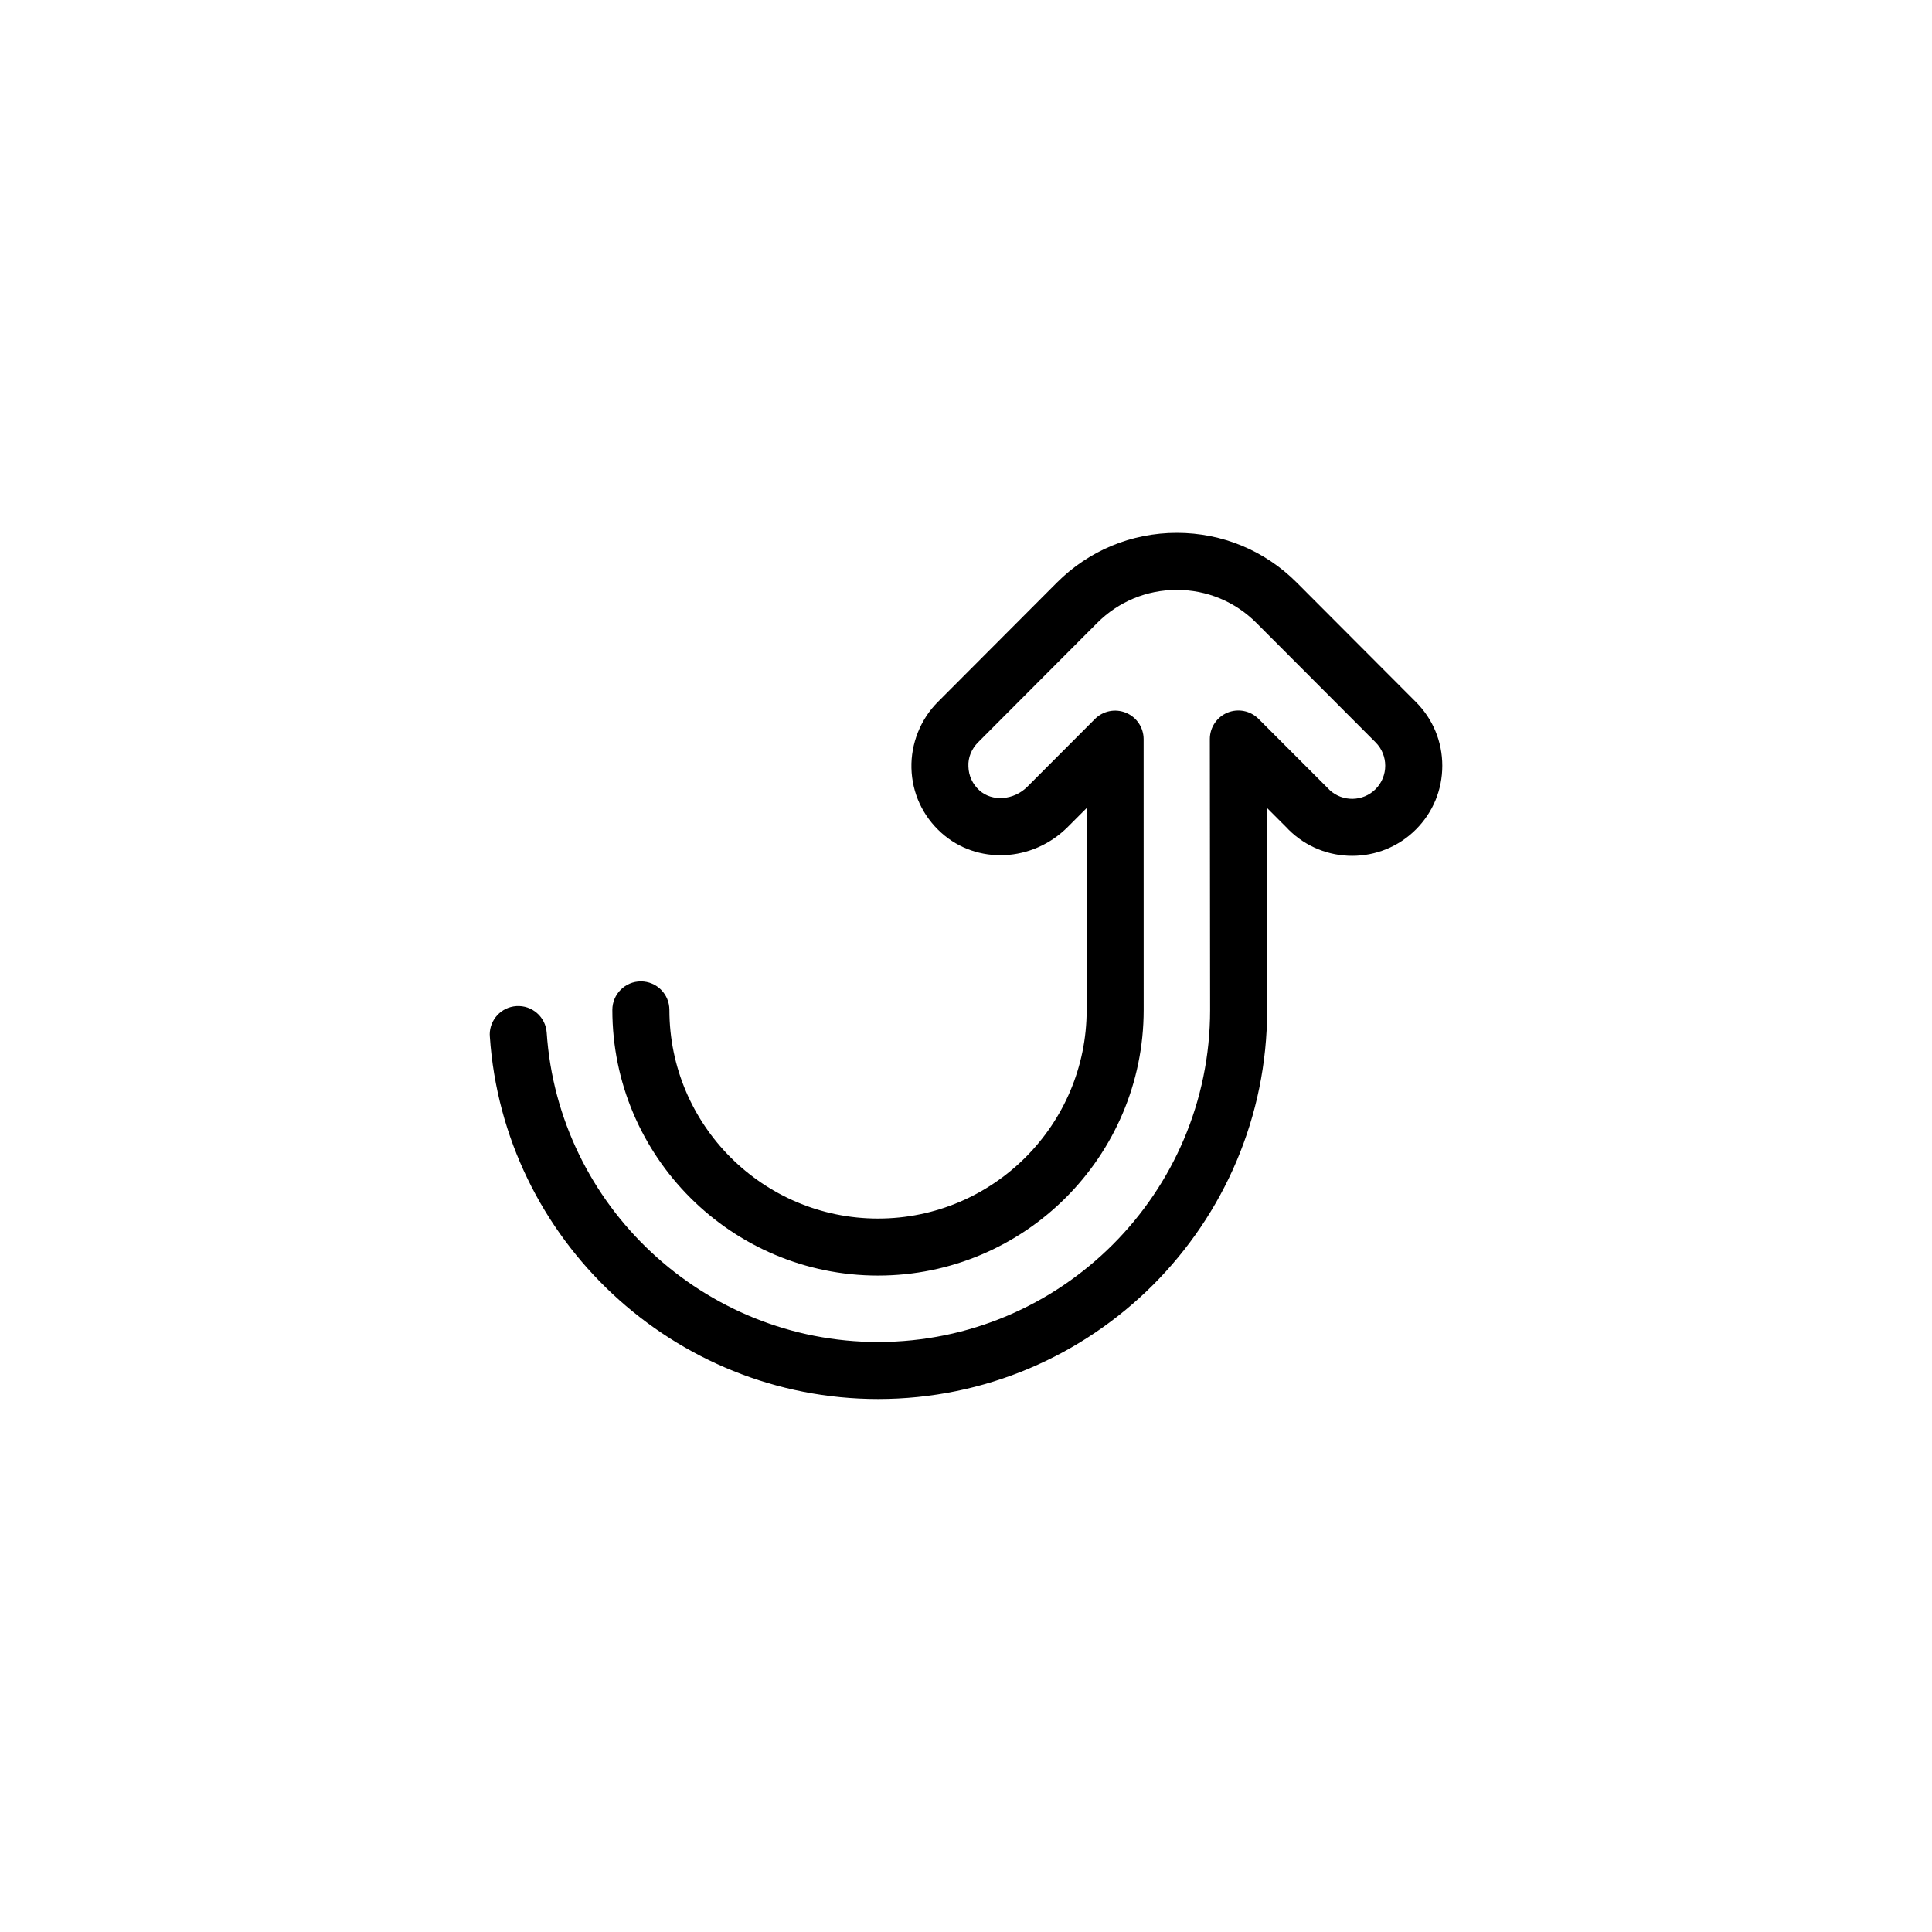 <?xml version="1.0" encoding="UTF-8"?>
<!-- The Best Svg Icon site in the world: iconSvg.co, Visit us! https://iconsvg.co -->
<svg fill="#000000" width="800px" height="800px" version="1.1" viewBox="144 144 512 512" xmlns="http://www.w3.org/2000/svg">
 <path d="m273.78 418.16c0-3.941 3.055-7.262 7.047-7.531 4.16-0.281 7.769 2.867 8.051 7.031 3.094 45.973 41.664 81.984 87.801 81.984 48.527 0 88.012-39.477 88.012-88.004l-0.07-71.789v-0.004c0-3.055 1.84-5.809 4.66-6.984 2.828-1.168 6.074-0.523 8.238 1.637l18.617 18.621c0.09 0.09 0.176 0.18 0.262 0.273 3.441 3.152 8.805 3.066 12.137-0.262 3.422-3.426 3.422-8.988 0-12.414l-31.574-31.641c-5.633-5.648-13.121-8.75-21.094-8.75-7.977 0-15.469 3.109-21.098 8.75l-31.555 31.633c-1.723 1.723-2.711 4.047-2.574 6.445 0.066 2.43 1.102 4.672 2.922 6.309 3.406 3.062 9.113 2.621 12.715-0.996l17.887-17.922c2.16-2.168 5.41-2.816 8.238-1.648 2.828 1.168 4.672 3.926 4.672 6.984l0.012 71.754c0 38.824-31.582 70.406-70.406 70.406-38.82 0-70.402-31.582-70.402-70.406 0-4.176 3.387-7.559 7.559-7.559s7.559 3.379 7.559 7.559c0 30.492 24.801 55.293 55.289 55.293 30.484 0 55.293-24.801 55.293-55.293l-0.012-53.484-4.984 4.992c-9.352 9.371-24.078 10.055-33.523 1.559-4.934-4.438-7.75-10.531-7.918-17.145-0.16-6.465 2.379-12.906 6.988-17.523l31.547-31.629c8.488-8.508 19.781-13.195 31.801-13.195 12.02 0 23.305 4.684 31.797 13.195l31.562 31.633c4.508 4.508 6.992 10.504 6.992 16.887 0 6.383-2.484 12.383-6.996 16.895-9.309 9.316-24.465 9.316-33.785 0-0.121-0.121-0.238-0.246-0.352-0.379l-5.336-5.34 0.051 53.531c0 56.863-46.262 103.12-103.12 103.12-54.059 0-99.25-42.203-102.88-96.086-0.012-0.164-0.02-0.34-0.02-0.512z"/>
</svg>